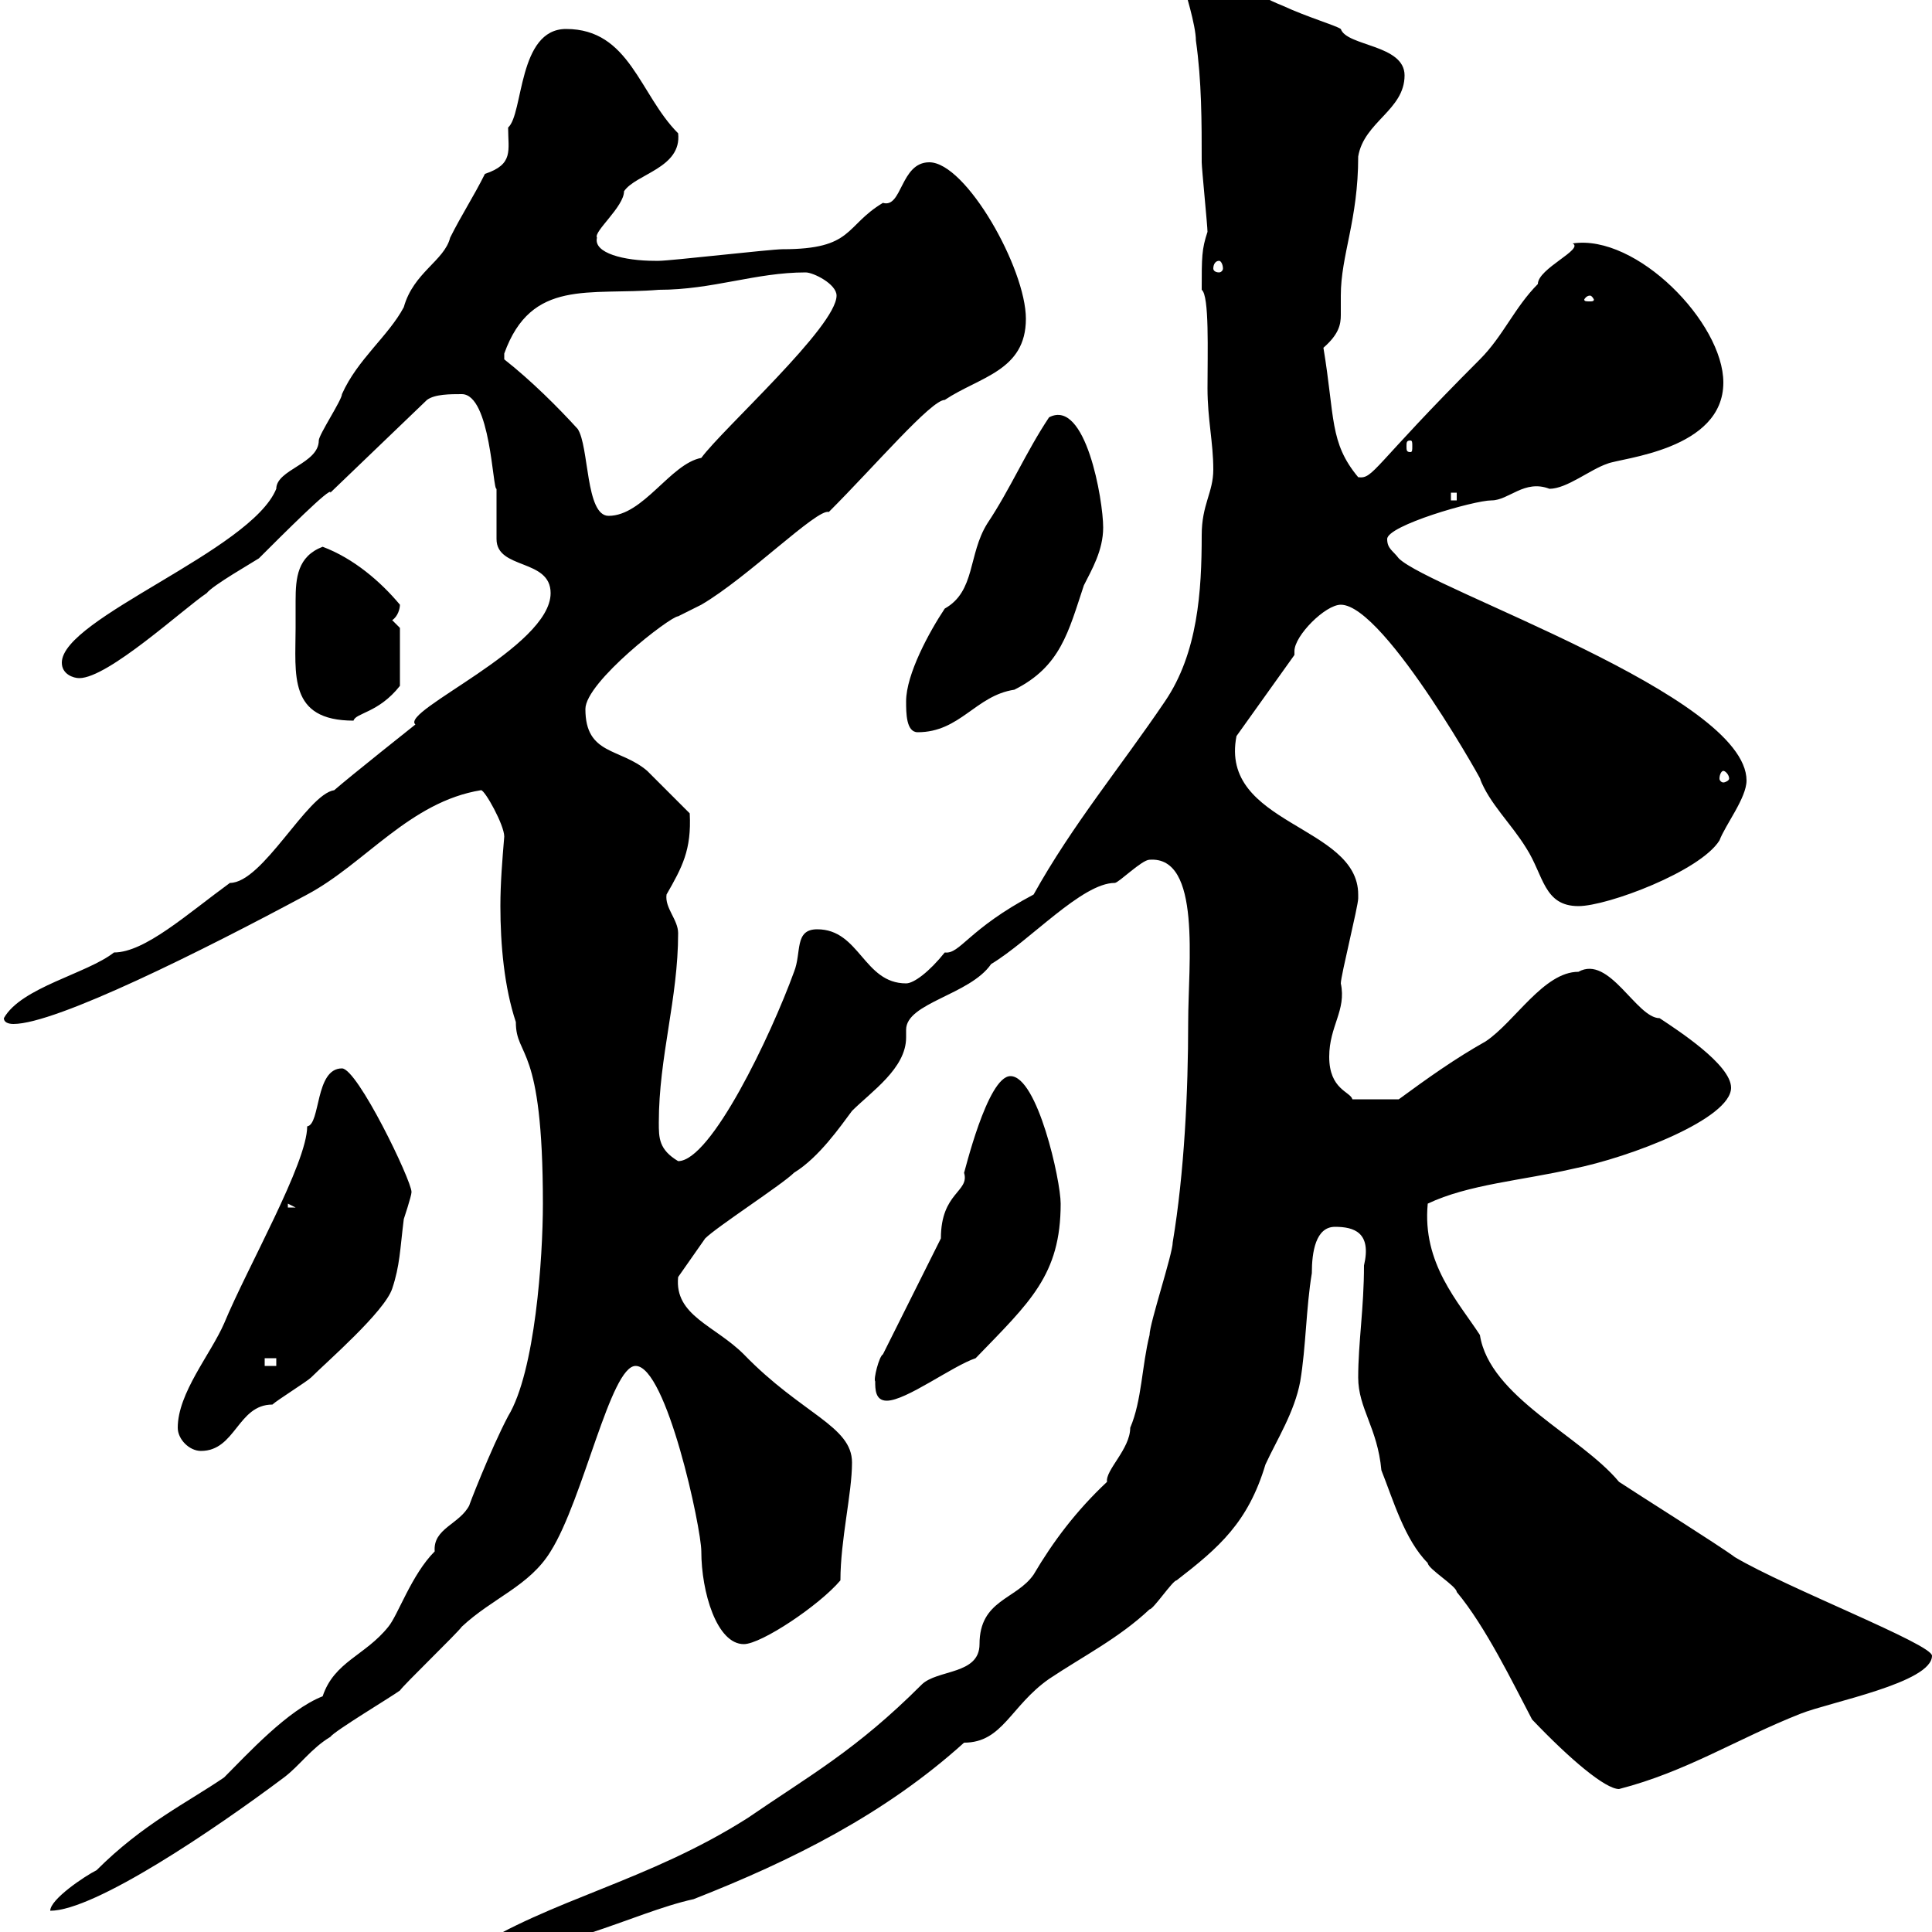 <svg xmlns="http://www.w3.org/2000/svg" xmlns:xlink="http://www.w3.org/1999/xlink" width="300" height="300"><path d="M184.50 158.70C184.50 169.50 183.90 182.10 182.10 192.90C182.10 194.70 178.50 205.50 178.50 207.30C177.30 212.10 177.30 217.50 175.50 221.70C175.50 225 171.60 228.30 171.90 230.10C167.10 234.60 163.50 239.40 160.50 244.50C157.80 248.40 152.10 248.40 152.10 255.30C152.10 260.10 145.50 259.20 143.10 261.60C132.90 271.80 125.70 275.70 116.10 282.30C100.50 292.20 85.50 294.90 72.90 303C85.80 304.20 98.10 297 107.70 294.90C123 288.90 137.40 281.70 149.70 270.60C155.70 270.60 156.90 264.90 162.90 260.70C168.30 257.10 173.70 254.40 178.50 249.90C179.10 249.90 182.10 245.40 182.70 245.40C189.30 240.30 193.80 236.40 196.50 227.40C198.30 223.50 201 219.30 201.90 214.50C202.80 209.10 202.80 203.10 203.70 197.70C203.70 194.40 204.30 190.50 207.30 190.50C210.30 190.50 213 191.40 211.80 196.50C211.80 203.10 210.90 208.50 210.90 213.90C210.90 218.70 213.90 221.70 214.50 228.30C216.30 232.80 218.10 239.10 221.70 242.70C221.70 243.60 226.20 246.30 226.20 247.20C230.70 252.60 234.90 261.30 237.90 267C243.90 273.30 249.30 277.80 251.40 277.80C261.90 275.10 269.70 270 279.60 266.10C284.10 264.30 300 261.30 300 257.10C300 255.30 277.50 246.60 269.40 241.80C267 240 254.10 231.90 251.40 230.10C245.40 222.90 231.30 216.90 229.80 207.30C226.50 202.20 220.80 196.20 221.70 186.90C228 183.90 236.40 183.30 244.20 181.50C253.20 179.70 268.80 173.70 268.80 168.90C268.80 165.30 260.40 159.90 257.70 158.10C254.10 158.10 249.90 148.20 245.10 150.90C239.70 150.90 235.20 158.70 230.70 161.70C225.90 164.40 221.70 167.40 217.20 170.70L210 170.70C209.70 169.50 206.40 169.20 206.40 164.10C206.40 159.30 209.10 156.90 208.20 152.70C208.20 151.50 210.90 140.70 210.90 139.50C210.90 139.50 210.90 138.90 210.90 138.90C210.90 128.10 189.30 128.10 192 114.30L201 101.70C201 101.70 201 101.40 201 101.10C201 98.70 205.80 93.90 208.20 93.90C215.10 93.90 231.60 123.90 229.80 120.90C231.30 124.80 234.60 127.80 237 131.70C239.70 135.90 239.70 140.70 245.10 140.70C249.60 140.70 264 135.30 267 130.50C267.90 128.10 271.20 123.90 271.20 121.20C271.20 108 222 91.50 217.20 86.70C216.30 85.50 215.40 85.20 215.40 83.70C215.40 81.60 228.90 77.70 231.60 77.70C234.30 77.70 236.70 74.40 240.60 75.90C243.30 75.90 246.90 72.90 249.60 72C251.70 71.10 267.60 69.90 267.60 59.40C267.60 50.10 254.10 36.30 244.20 37.80C246 38.70 238.80 41.70 238.80 44.10C235.20 47.70 233.40 52.20 229.80 55.80C213 72.60 213.30 74.40 210.90 74.10C206.40 68.70 207.30 64.80 205.50 54C207.90 51.90 208.20 50.40 208.20 48.90C208.20 48.30 208.20 47.10 208.20 45.90C208.20 39.60 210.90 34.20 210.90 24.30C211.80 18.90 218.10 17.10 218.10 11.70C218.10 6.90 209.10 7.20 208.20 4.50C207.30 3.90 203.10 2.70 199.20 0.90C194.70-0.90 191.10-3.60 185.70-3.60C185.70-3.60 183.90-1.80 183.90-1.80C183.90-1.80 185.70 3.90 185.70 6.30C186.60 12.60 186.60 18.90 186.60 25.20C186.60 26.10 187.50 35.10 187.50 36C186.60 38.70 186.60 39.90 186.60 45C187.80 45.90 187.50 54.60 187.50 60.30C187.50 65.10 188.40 68.70 188.40 72.90C188.40 76.50 186.60 78.30 186.60 83.10C186.60 91.80 186 101.40 180.90 108.90C174 119.10 166.50 128.10 160.50 138.90C150.30 144.30 149.10 148.20 146.70 147.90C144.30 150.90 141.90 152.70 140.70 152.70C134.10 152.70 133.50 144.30 126.90 144.30C123.30 144.30 124.50 147.90 123.30 150.90C119.70 160.80 110.40 180.30 105.30 180.30C102.30 178.50 102.30 176.70 102.30 174.30C102.30 164.10 105.30 155.10 105.30 144.90C105.30 142.80 103.20 141 103.50 138.90C105.90 134.70 107.40 132 107.10 126.30C105.90 125.10 101.70 120.90 100.50 119.70C96.30 116.10 90.90 117.30 90.90 110.10C90.90 105.90 104.10 95.70 105.30 95.70C105.30 95.70 108.90 93.90 108.90 93.90C116.10 89.70 126.90 78.90 128.70 79.50C135.90 72.30 144.60 62.10 146.70 62.10C152.10 58.50 159.30 57.60 159.30 49.50C159.30 41.70 150 25.20 144.30 25.20C139.80 25.20 140.10 32.40 137.10 31.50C131.10 35.10 132.60 38.70 121.50 38.70C119.70 38.70 104.10 40.50 102.30 40.50C102.30 40.50 102.30 40.50 101.70 40.50C96.90 40.50 92.10 39.30 92.70 36.90C92.10 36 96.90 32.10 96.90 29.70C98.70 27 105.90 26.10 105.30 20.70C99.30 14.70 97.80 4.50 87.90 4.50C80.40 4.50 81.30 17.70 78.90 19.80C78.90 23.40 79.80 25.50 75.30 27C73.50 30.60 71.70 33.30 69.90 36.90C69 40.50 64.20 42.30 62.70 47.70C60.30 52.20 55.50 55.80 53.10 61.20C53.10 62.10 49.50 67.50 49.50 68.40C49.50 72 42.90 72.90 42.90 75.90C39 85.50 9.60 96 9.60 102.90C9.60 104.70 11.40 105.30 12.30 105.30C16.80 105.30 28.50 94.50 32.10 92.10C33 90.90 39.30 87.30 40.20 86.70C43.80 83.10 51.60 75.30 51.30 76.50L66.30 62.10C67.50 61.20 69.90 61.20 71.70 61.20C76.20 61.20 76.50 76.20 77.10 75.90C77.10 76.50 77.10 83.10 77.10 83.70C77.10 88.50 85.50 86.70 85.50 92.10C85.50 100.50 62.10 110.40 64.50 112.50C64.50 112.50 54.30 120.60 51.90 122.70C47.70 123.30 40.80 137.10 35.70 137.10C29.10 141.90 22.50 147.90 17.70 147.90C13.50 151.20 3.30 153.30 0.60 158.10C0.60 158.70 1.20 159 2.10 159C8.70 159 31.50 147.60 47.70 138.90C56.70 134.10 63.60 124.50 74.70 122.70C75.30 122.70 78.30 128.10 78.30 129.90C78 133.50 77.70 137.10 77.70 140.70C77.70 146.70 78.30 153.30 80.10 158.70C80.10 164.40 84.30 161.70 84.30 186.90C84.30 195.30 83.10 213 78.90 219.90C76.20 225 72.60 234.30 72.90 233.70C71.40 236.70 67.20 237.30 67.50 240.90C63.90 244.50 61.80 250.80 60.30 252.60C56.70 257.10 51.90 258 50.10 263.40C44.70 265.50 38.40 272.40 34.80 276C29.10 279.90 22.20 283.20 15 290.40C13.20 291.30 7.80 294.90 7.80 296.70C14.70 296.70 33.30 284.10 44.10 276C46.50 274.20 48.30 271.50 51.30 269.70C51.90 268.80 60.90 263.40 62.10 262.50C62.70 261.60 71.10 253.50 71.70 252.60C76.50 248.10 82.20 246.30 85.50 240.90C90.60 232.80 94.80 212.10 98.70 212.10C103.50 212.10 108.90 237.30 108.90 240.90C108.90 247.20 111.30 255.30 115.50 255.30C118.20 255.30 127.20 249.30 130.50 245.40C130.50 239.10 132.30 231.90 132.30 227.10C132.30 221.40 124.50 219.60 115.50 210.30C111 205.80 104.70 204.30 105.30 198.30L109.50 192.30C111.30 190.50 121.50 183.90 123.30 182.10C127.20 179.70 130.50 174.90 132.30 172.50C135.30 169.50 140.70 165.90 140.70 161.10C140.70 160.80 140.70 160.20 140.70 159.90C140.70 155.70 150.60 154.50 153.90 149.70C159.90 146.10 168 137.10 173.10 137.10C173.70 137.10 177.30 133.50 178.50 133.50C186.60 132.90 184.50 149.70 184.50 158.70ZM27.60 221.70C27.60 223.50 29.40 225.30 31.20 225.30C36.60 225.30 36.90 218.10 42.30 218.10C42.90 217.50 47.70 214.50 48.30 213.90C50.70 211.50 59.70 203.70 60.90 200.10C62.10 196.50 62.10 194.10 62.70 189.30C62.70 189.30 63.90 185.70 63.90 185.10C63.90 183.30 55.50 165.90 53.10 165.90C48.90 165.90 49.80 174.60 47.70 174.90C47.70 180.60 38.40 196.80 34.80 205.50C32.70 210.30 27.60 216.30 27.60 221.70ZM135.90 214.50C135.90 215.70 135.90 217.50 137.70 217.50C140.70 217.50 147.90 212.10 151.50 210.90C159.90 202.20 164.70 198 164.70 186.90C164.70 183.30 161.10 167.10 156.90 167.10C153.30 167.10 149.70 182.40 149.70 182.10C150.60 185.10 146.10 185.10 146.10 192.30L137.10 210.30C136.50 210.60 135.60 214.20 135.90 214.50ZM41.10 210.90L42.90 210.90L42.90 212.10L41.10 212.10ZM44.70 186.90L45.90 187.50L44.70 187.50ZM267.60 119.70C267.90 119.70 268.50 120.30 268.50 120.90C268.50 121.20 267.90 121.50 267.60 121.50C267.30 121.50 267 121.20 267 120.90C267 120.30 267.30 119.70 267.60 119.70ZM140.70 108.90C140.70 110.70 140.70 113.70 142.50 113.70C149.10 113.70 151.50 108 157.50 107.10C164.70 103.50 165.90 98.10 168.30 90.90C169.50 88.50 171.30 85.50 171.30 81.90C171.30 77.70 168.60 61.80 162.90 64.80C159.30 70.20 156.90 75.90 153.30 81.30C150.30 86.10 151.50 91.80 146.70 94.50C144.30 98.10 140.70 104.70 140.70 108.90ZM45.90 97.50C45.90 104.70 44.70 111.90 54.90 111.90C55.20 110.70 58.80 110.70 62.10 106.50L62.10 97.50C62.10 97.50 60.90 96.30 60.90 96.30C61.80 95.70 62.10 94.50 62.10 93.90C59.10 90.30 54.90 86.70 50.10 84.90C46.20 86.40 45.90 89.70 45.90 93.30C45.90 94.50 45.90 96 45.90 97.50ZM78.30 55.80C78.30 54.90 78.30 54.90 78.30 54.90C82.50 43.20 91.50 45.90 102.30 45C110.70 45 117.30 42.30 125.10 42.30C126.30 42.30 129.90 44.10 129.90 45.90C129.90 50.70 112.20 66.60 108.90 71.10C104.10 72 99.90 80.10 94.50 80.10C90.90 80.10 91.50 69.30 89.70 66.60C86.70 63.30 82.50 59.10 78.30 55.80ZM225.30 76.50L226.20 76.50L226.20 77.70L225.30 77.70ZM219 68.40C219.30 68.40 219.30 68.70 219.30 69.30C219.30 69.90 219.30 70.20 219 70.20C218.40 70.20 218.40 69.90 218.40 69.30C218.40 68.70 218.40 68.40 219 68.40ZM246.90 45.90C247.20 45.90 247.50 46.50 247.50 46.50C247.50 46.80 247.20 46.80 246.90 46.80C246.30 46.80 246 46.80 246 46.50C246 46.50 246.30 45.90 246.90 45.90ZM189.30 40.50C189.60 40.50 189.90 41.10 189.90 41.70C189.90 42 189.60 42.30 189.30 42.30C188.70 42.30 188.40 42 188.40 41.70C188.40 41.10 188.70 40.50 189.30 40.50Z"/></svg>